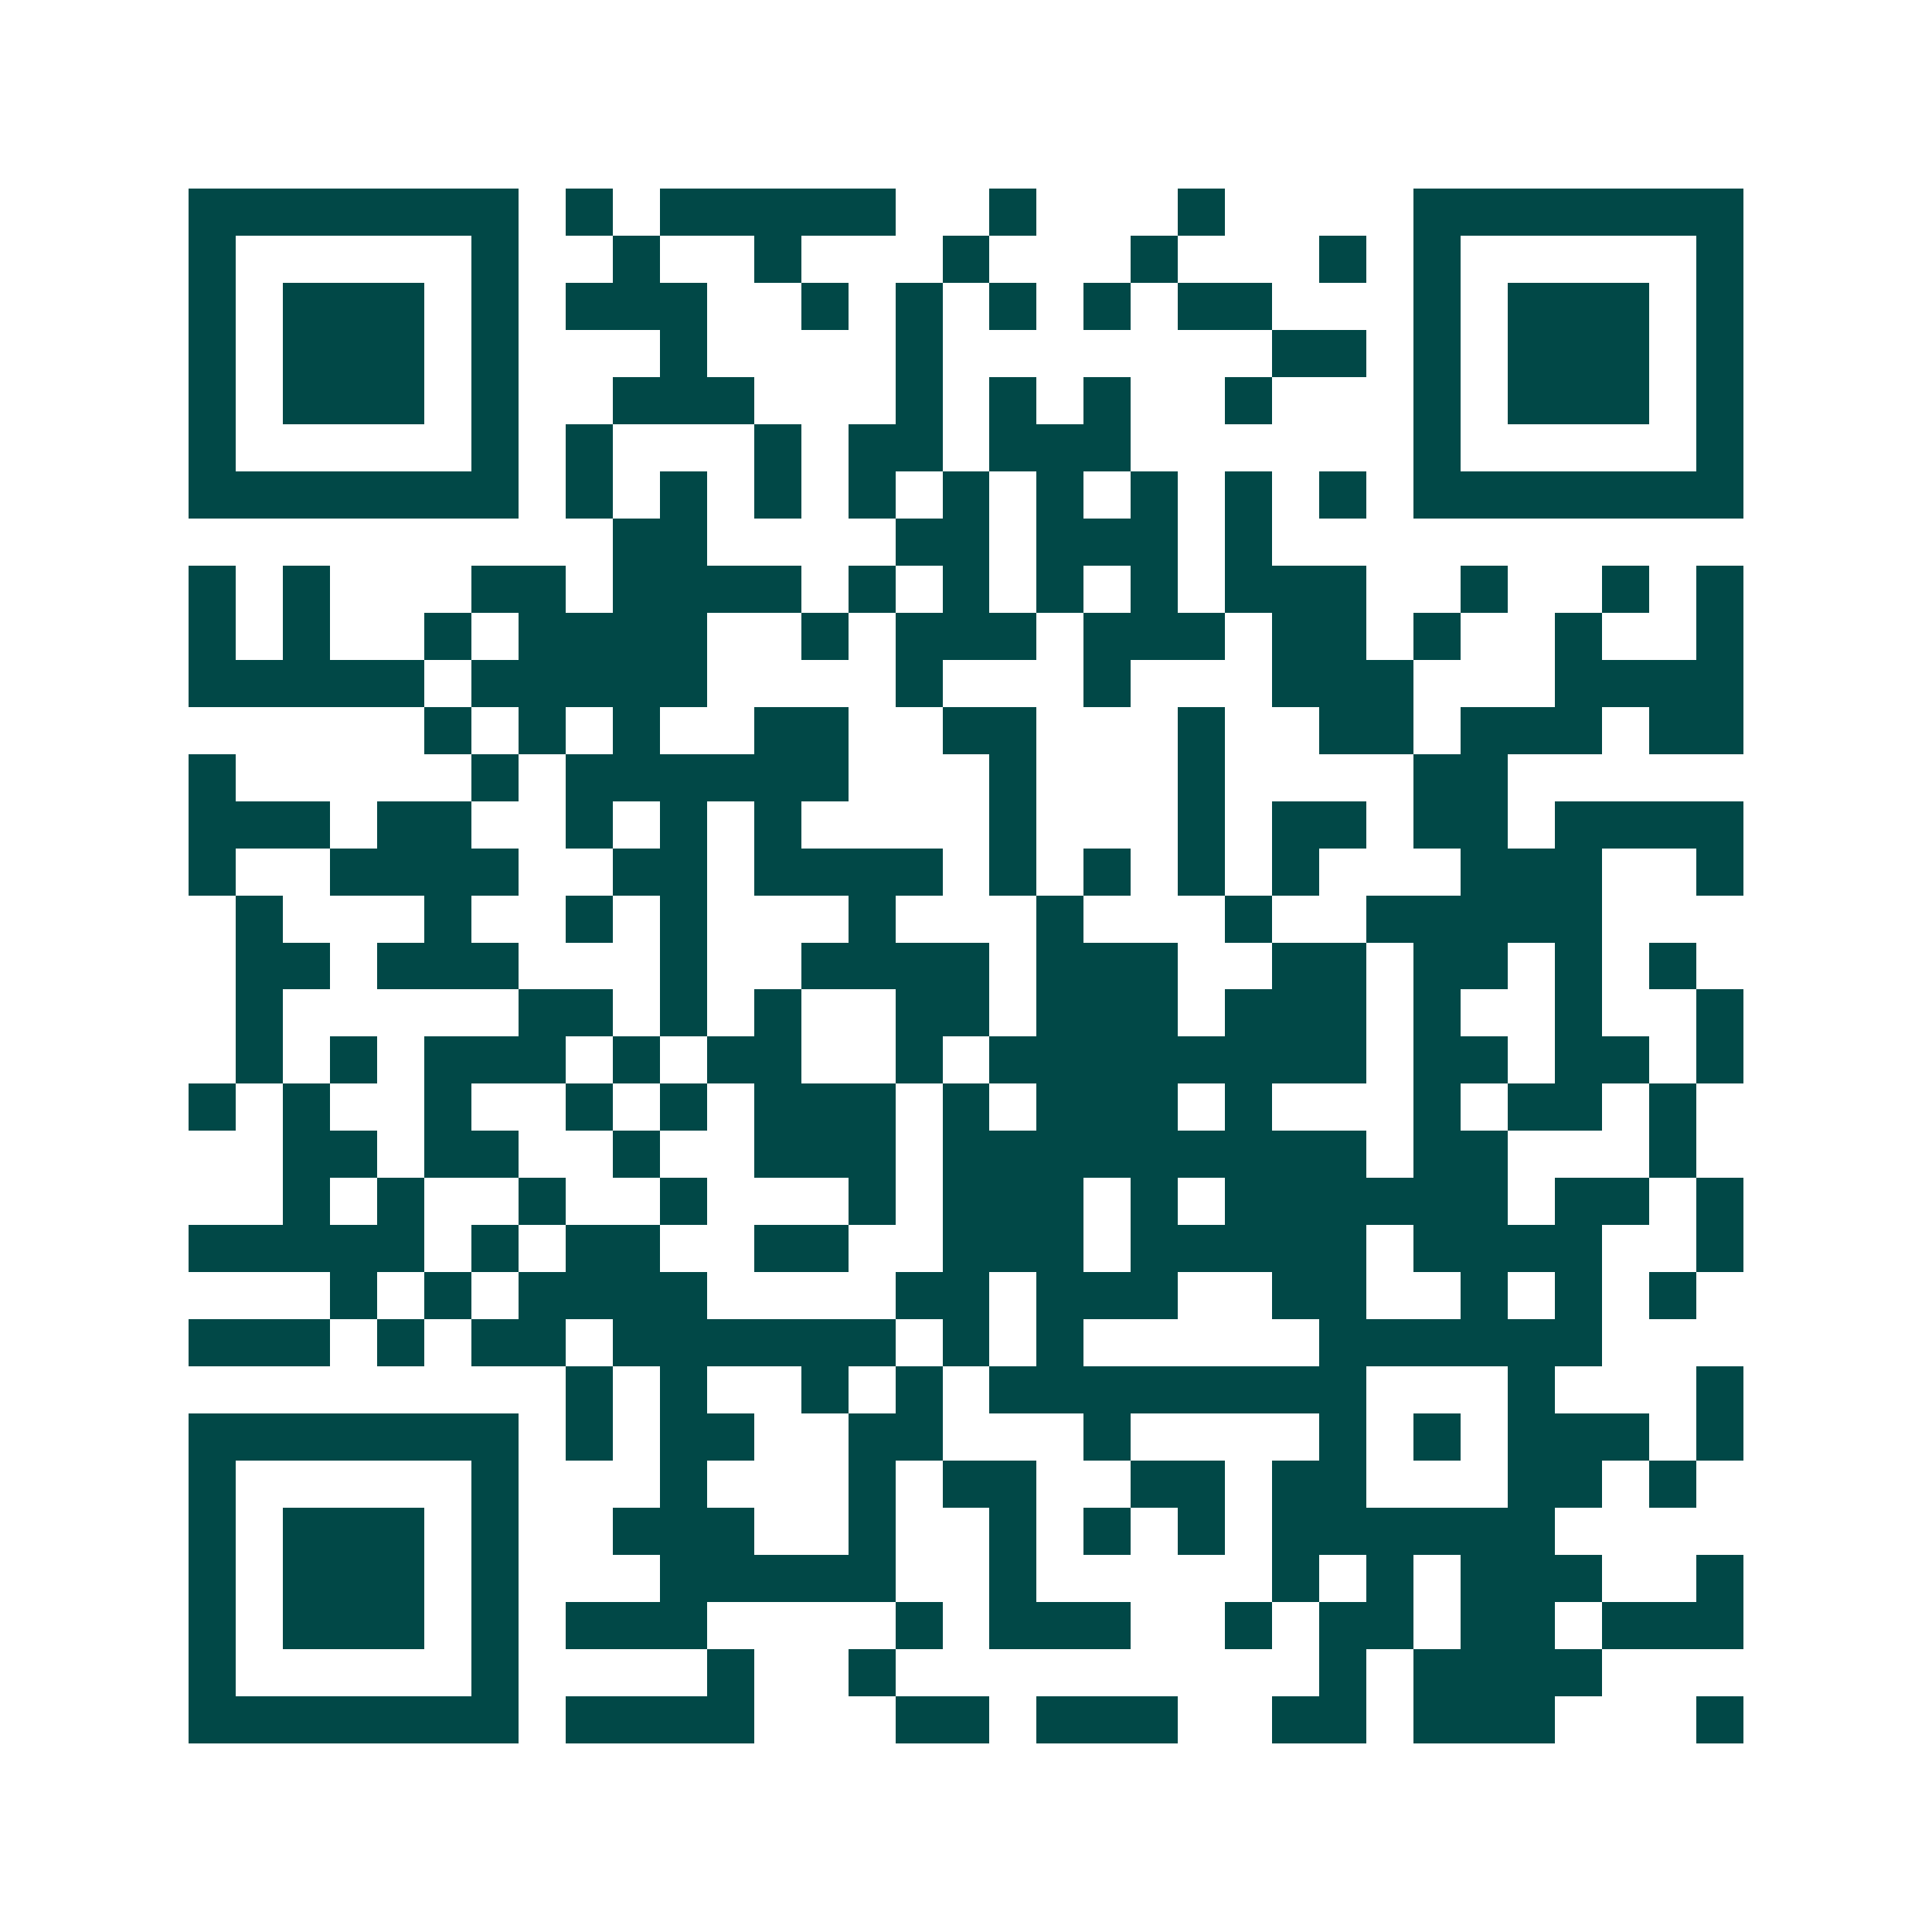 <svg xmlns="http://www.w3.org/2000/svg" width="200" height="200" viewBox="0 0 41 41" shape-rendering="crispEdges"><path fill="#ffffff" d="M0 0h41v41H0z"/><path stroke="#014847" d="M4 4.5h7m1 0h1m1 0h5m2 0h1m3 0h1m4 0h7M4 5.5h1m5 0h1m2 0h1m2 0h1m3 0h1m3 0h1m3 0h1m1 0h1m5 0h1M4 6.5h1m1 0h3m1 0h1m1 0h3m2 0h1m1 0h1m1 0h1m1 0h1m1 0h2m3 0h1m1 0h3m1 0h1M4 7.5h1m1 0h3m1 0h1m3 0h1m4 0h1m7 0h2m1 0h1m1 0h3m1 0h1M4 8.5h1m1 0h3m1 0h1m2 0h3m3 0h1m1 0h1m1 0h1m2 0h1m3 0h1m1 0h3m1 0h1M4 9.5h1m5 0h1m1 0h1m3 0h1m1 0h2m1 0h3m6 0h1m5 0h1M4 10.5h7m1 0h1m1 0h1m1 0h1m1 0h1m1 0h1m1 0h1m1 0h1m1 0h1m1 0h1m1 0h7M13 11.5h2m4 0h2m1 0h3m1 0h1M4 12.5h1m1 0h1m3 0h2m1 0h4m1 0h1m1 0h1m1 0h1m1 0h1m1 0h3m2 0h1m2 0h1m1 0h1M4 13.5h1m1 0h1m2 0h1m1 0h4m2 0h1m1 0h3m1 0h3m1 0h2m1 0h1m2 0h1m2 0h1M4 14.5h5m1 0h5m4 0h1m3 0h1m3 0h3m3 0h4M9 15.5h1m1 0h1m1 0h1m2 0h2m2 0h2m3 0h1m2 0h2m1 0h3m1 0h2M4 16.5h1m5 0h1m1 0h6m3 0h1m3 0h1m4 0h2M4 17.5h3m1 0h2m2 0h1m1 0h1m1 0h1m4 0h1m3 0h1m1 0h2m1 0h2m1 0h4M4 18.5h1m2 0h4m2 0h2m1 0h4m1 0h1m1 0h1m1 0h1m1 0h1m3 0h3m2 0h1M5 19.5h1m3 0h1m2 0h1m1 0h1m3 0h1m3 0h1m3 0h1m2 0h5M5 20.5h2m1 0h3m3 0h1m2 0h4m1 0h3m2 0h2m1 0h2m1 0h1m1 0h1M5 21.5h1m5 0h2m1 0h1m1 0h1m2 0h2m1 0h3m1 0h3m1 0h1m2 0h1m2 0h1M5 22.5h1m1 0h1m1 0h3m1 0h1m1 0h2m2 0h1m1 0h8m1 0h2m1 0h2m1 0h1M4 23.5h1m1 0h1m2 0h1m2 0h1m1 0h1m1 0h3m1 0h1m1 0h3m1 0h1m3 0h1m1 0h2m1 0h1M6 24.5h2m1 0h2m2 0h1m2 0h3m1 0h9m1 0h2m3 0h1M6 25.5h1m1 0h1m2 0h1m2 0h1m3 0h1m1 0h3m1 0h1m1 0h6m1 0h2m1 0h1M4 26.5h5m1 0h1m1 0h2m2 0h2m2 0h3m1 0h5m1 0h4m2 0h1M7 27.5h1m1 0h1m1 0h4m4 0h2m1 0h3m2 0h2m2 0h1m1 0h1m1 0h1M4 28.5h3m1 0h1m1 0h2m1 0h6m1 0h1m1 0h1m5 0h6M12 29.5h1m1 0h1m2 0h1m1 0h1m1 0h8m3 0h1m3 0h1M4 30.5h7m1 0h1m1 0h2m2 0h2m3 0h1m4 0h1m1 0h1m1 0h3m1 0h1M4 31.5h1m5 0h1m3 0h1m3 0h1m1 0h2m2 0h2m1 0h2m3 0h2m1 0h1M4 32.5h1m1 0h3m1 0h1m2 0h3m2 0h1m2 0h1m1 0h1m1 0h1m1 0h6M4 33.5h1m1 0h3m1 0h1m3 0h5m2 0h1m5 0h1m1 0h1m1 0h3m2 0h1M4 34.5h1m1 0h3m1 0h1m1 0h3m4 0h1m1 0h3m2 0h1m1 0h2m1 0h2m1 0h3M4 35.5h1m5 0h1m4 0h1m2 0h1m9 0h1m1 0h4M4 36.5h7m1 0h4m3 0h2m1 0h3m2 0h2m1 0h3m3 0h1"/></svg>

